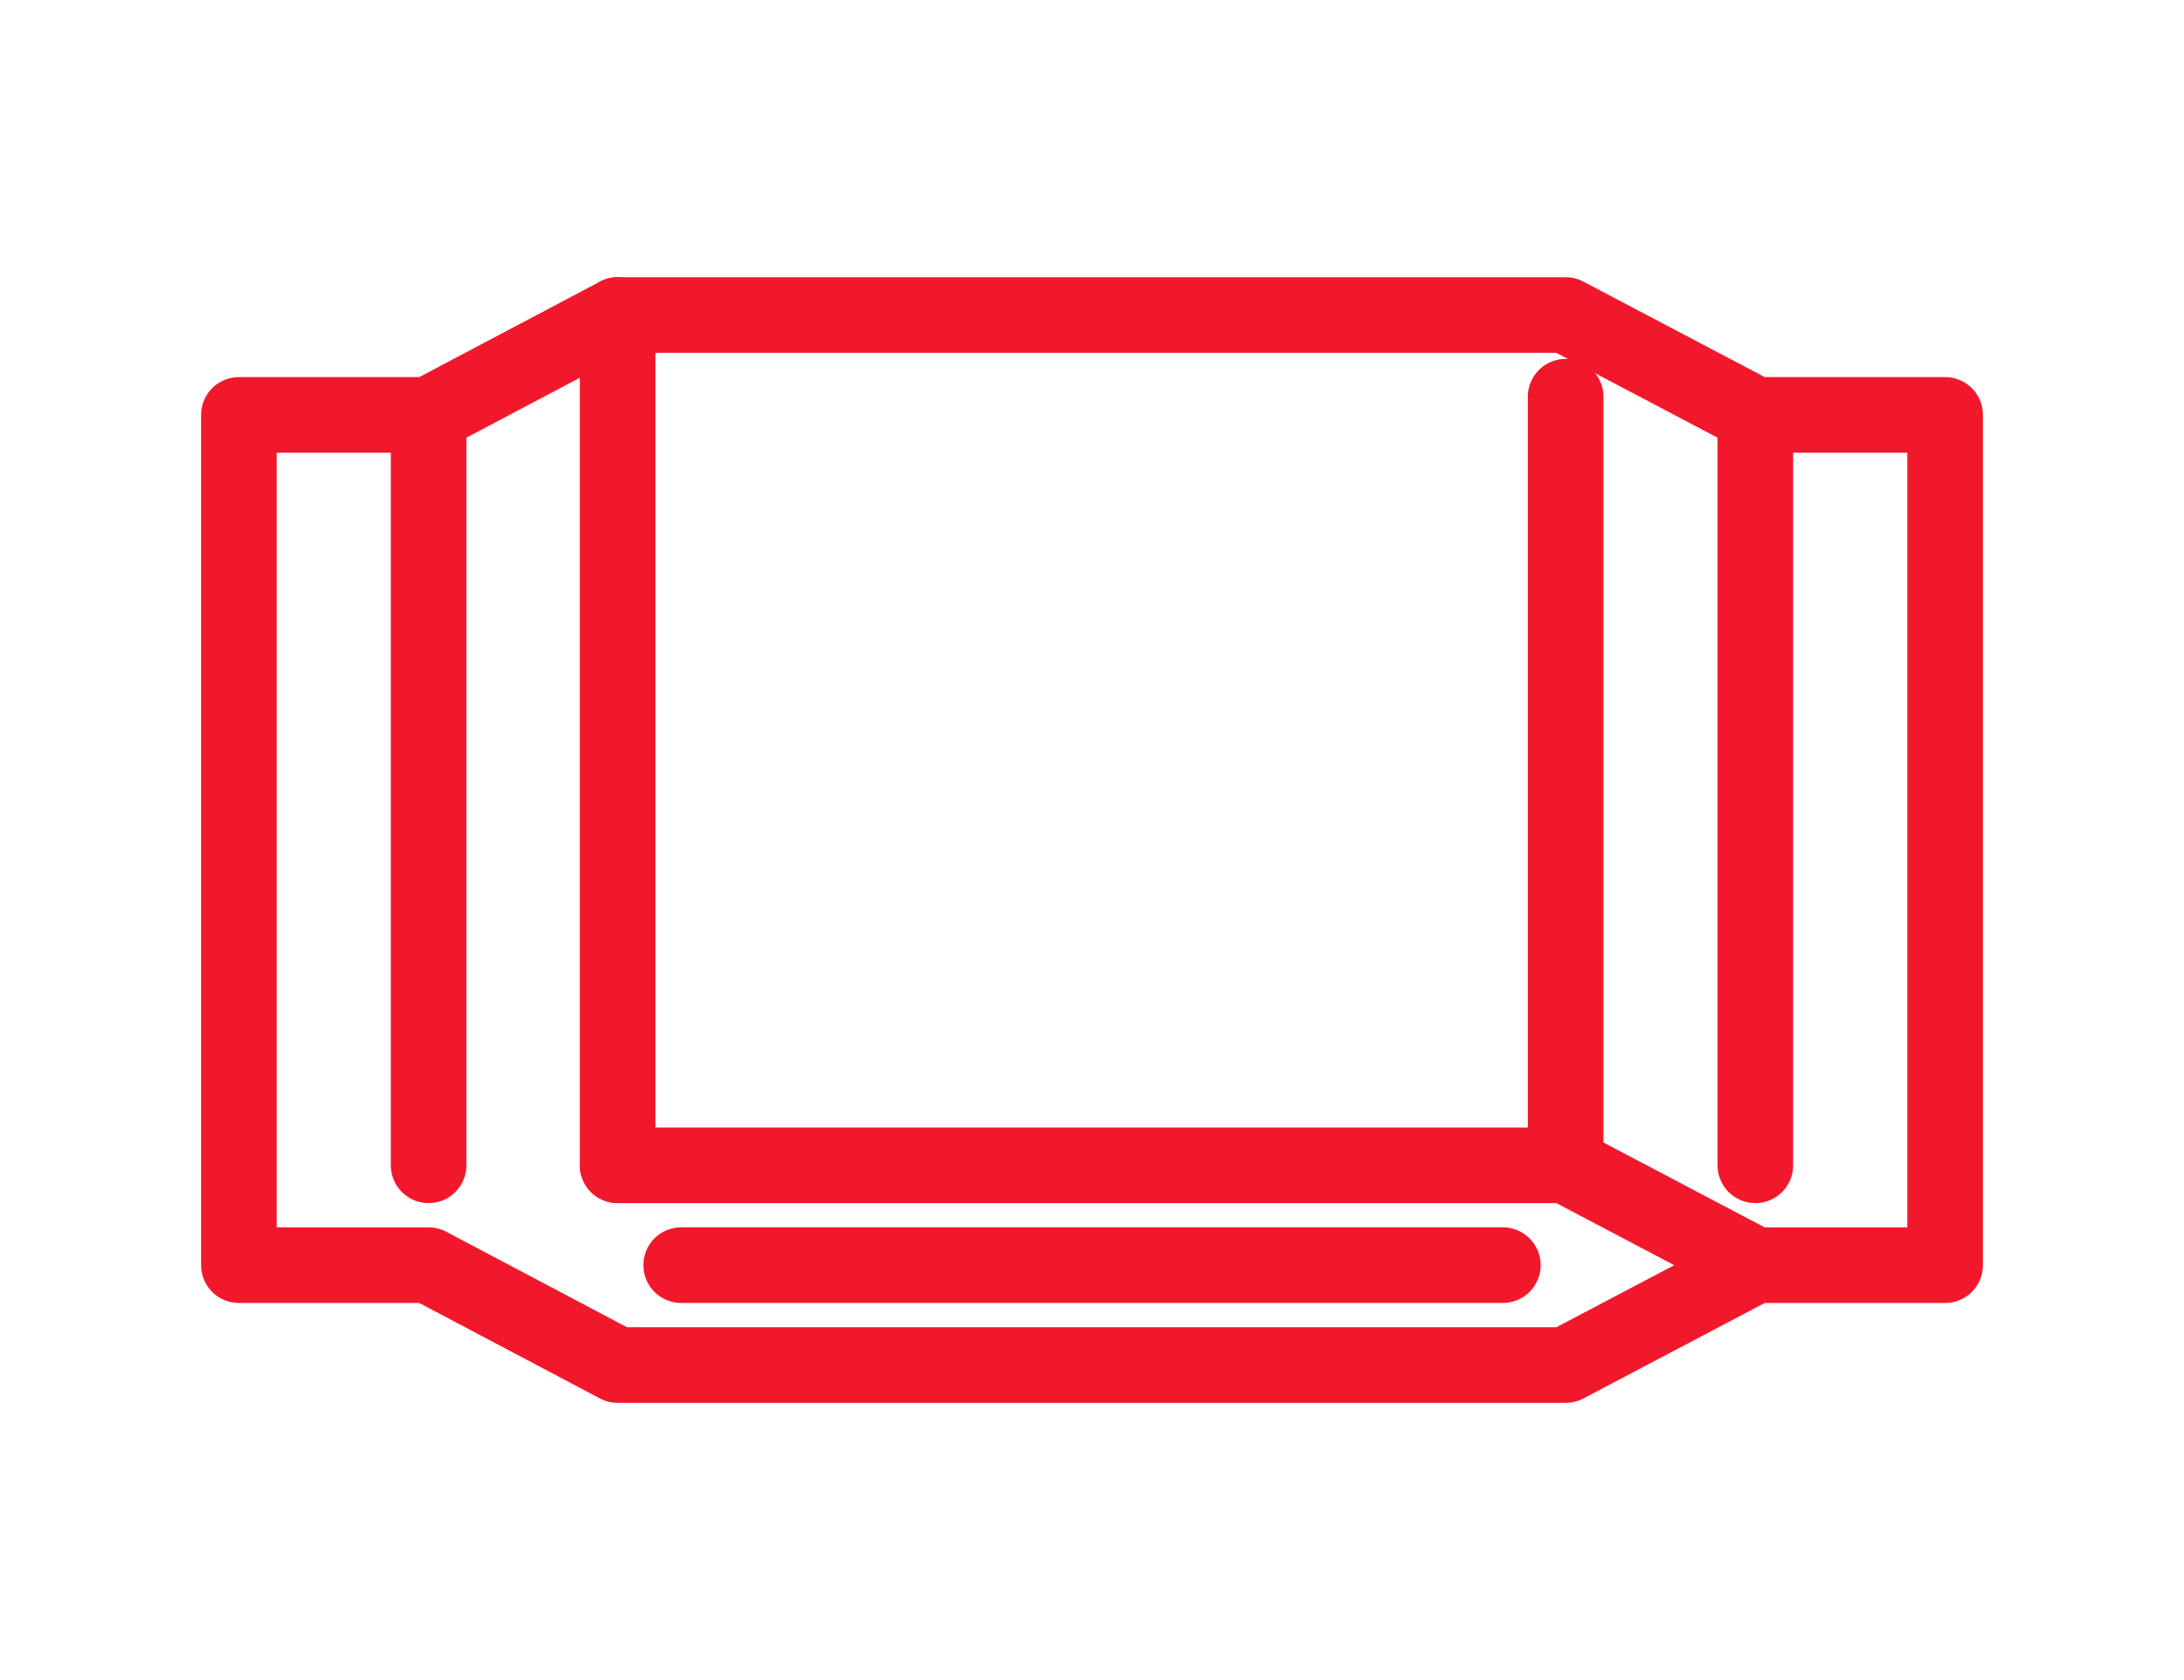 <svg width="52" height="40" viewBox="0 0 52 40" fill="none" xmlns="http://www.w3.org/2000/svg">
<path d="M46.312 30.122L41.795 30.122L37.278 32.5L14.706 32.5L10.205 30.122L5.688 30.122L5.688 9.878L10.205 9.878L14.706 7.5L37.278 7.5L41.795 9.878L46.312 9.878L46.312 30.122Z" stroke="#f2182c" stroke-width="1.8" stroke-linecap="round" stroke-linejoin="round"/>
<path d="M14.706 27.744L37.277 27.744L41.794 30.122" stroke="#f2182c" stroke-width="1.8" stroke-linecap="round" stroke-linejoin="round"/>
<path d="M37.277 9.445L37.277 27.743" stroke="#f2182c" stroke-width="1.8" stroke-linecap="round" stroke-linejoin="round"/>
<path d="M14.706 7.5L14.706 27.743" stroke="#f2182c" stroke-width="1.8" stroke-linecap="round" stroke-linejoin="round"/>
<path d="M41.794 9.879L41.794 27.744" stroke="#f2182c" stroke-width="1.8" stroke-linecap="round" stroke-linejoin="round"/>
<path d="M10.205 9.879L10.205 27.744" stroke="#f2182c" stroke-width="1.8" stroke-linecap="round" stroke-linejoin="round"/>
<path d="M35.782 30.121L16.218 30.121" stroke="#f2182c" stroke-width="1.8" stroke-linecap="round" stroke-linejoin="round"/>
</svg>
